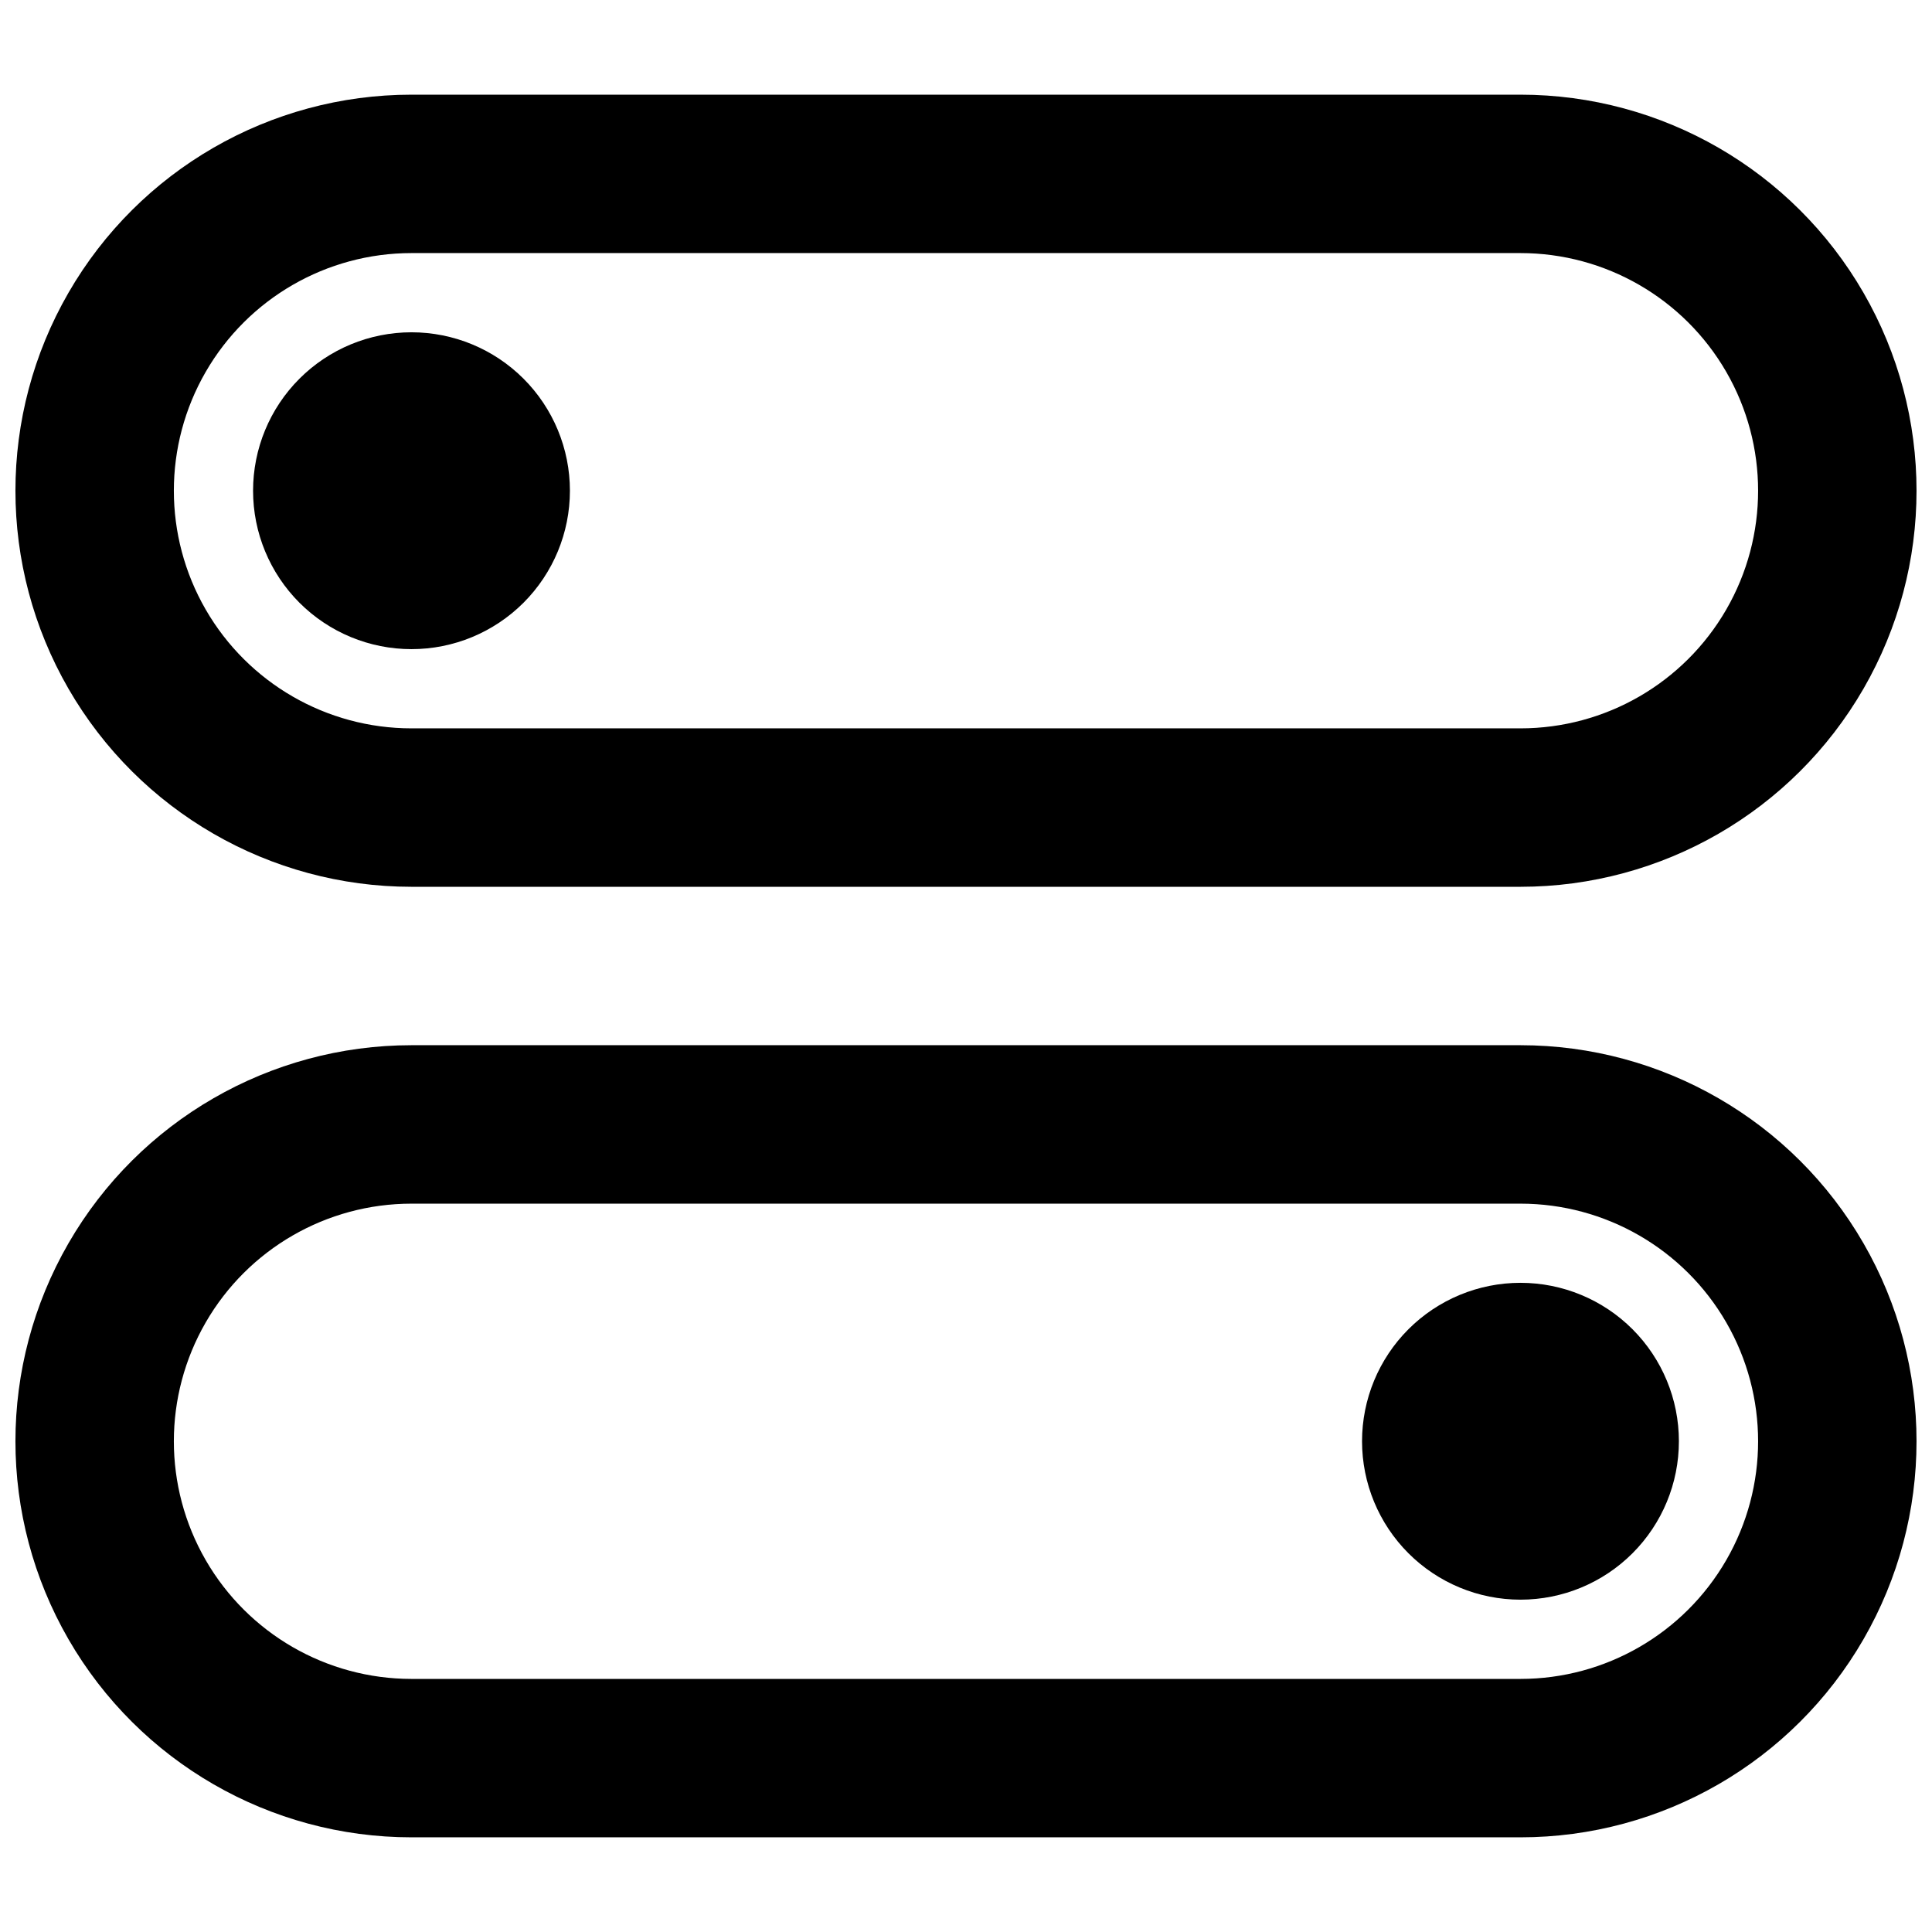 <?xml version="1.0" encoding="UTF-8"?>
<!-- Uploaded to: ICON Repo, www.svgrepo.com, Generator: ICON Repo Mixer Tools -->
<svg width="800px" height="800px" version="1.1" viewBox="144 144 512 512" xmlns="http://www.w3.org/2000/svg">
 <defs>
  <clipPath id="b">
   <path d="m148.09 169h503.81v211h-503.81z"/>
  </clipPath>
  <clipPath id="a">
   <path d="m148.09 420h503.81v211h-503.81z"/>
  </clipPath>
 </defs>
 <g clip-path="url(#b)">
  <path d="m546.94 379.01h-293.89c-37.5 0-72.148-20.008-90.898-52.48-18.75-32.477-18.75-72.488 0-104.96 18.75-32.477 53.398-52.48 90.898-52.48h293.89c37.5 0 72.152 20.004 90.898 52.48 18.75 32.473 18.75 72.484 0 104.96-18.746 32.473-53.398 52.48-90.898 52.48zm-293.89-167.94c-22.5 0-43.289 12.004-54.539 31.488s-11.25 43.492 0 62.977 32.039 31.488 54.539 31.488h293.89c22.5 0 43.289-12.004 54.539-31.488s11.25-43.492 0-62.977-32.039-31.488-54.539-31.488z"/>
 </g>
 <g clip-path="url(#a)">
  <path d="m546.94 630.91h-293.89c-37.5 0-72.148-20.004-90.898-52.48-18.75-32.473-18.75-72.484 0-104.96 18.75-32.477 53.398-52.48 90.898-52.48h293.89c37.5 0 72.152 20.004 90.898 52.48 18.75 32.473 18.75 72.484 0 104.96-18.746 32.477-53.398 52.48-90.898 52.48zm-293.89-167.93c-22.5 0-43.289 12-54.539 31.484-11.25 19.488-11.25 43.492 0 62.977 11.25 19.488 32.039 31.488 54.539 31.488h293.89c22.5 0 43.289-12 54.539-31.488 11.25-19.484 11.25-43.488 0-62.977-11.25-19.484-32.039-31.484-54.539-31.484z"/>
 </g>
 <path d="m253.05 316.03c-11.137 0-21.812-4.426-29.688-12.297-7.875-7.875-12.297-18.555-12.297-29.688 0-11.137 4.422-21.816 12.297-29.688 7.875-7.875 18.551-12.297 29.688-12.297 11.133 0 21.812 4.422 29.688 12.297 7.871 7.871 12.297 18.551 12.297 29.688 0 11.133-4.426 21.812-12.297 29.688-7.875 7.871-18.555 12.297-29.688 12.297z"/>
 <path d="m546.94 567.93c-11.133 0-21.812-4.422-29.688-12.297-7.871-7.871-12.297-18.551-12.297-29.688 0-11.133 4.426-21.812 12.297-29.688 7.875-7.871 18.555-12.297 29.688-12.297 11.137 0 21.816 4.426 29.688 12.297 7.875 7.875 12.297 18.555 12.297 29.688 0 11.137-4.422 21.816-12.297 29.688-7.871 7.875-18.551 12.297-29.688 12.297z"/>
</svg>